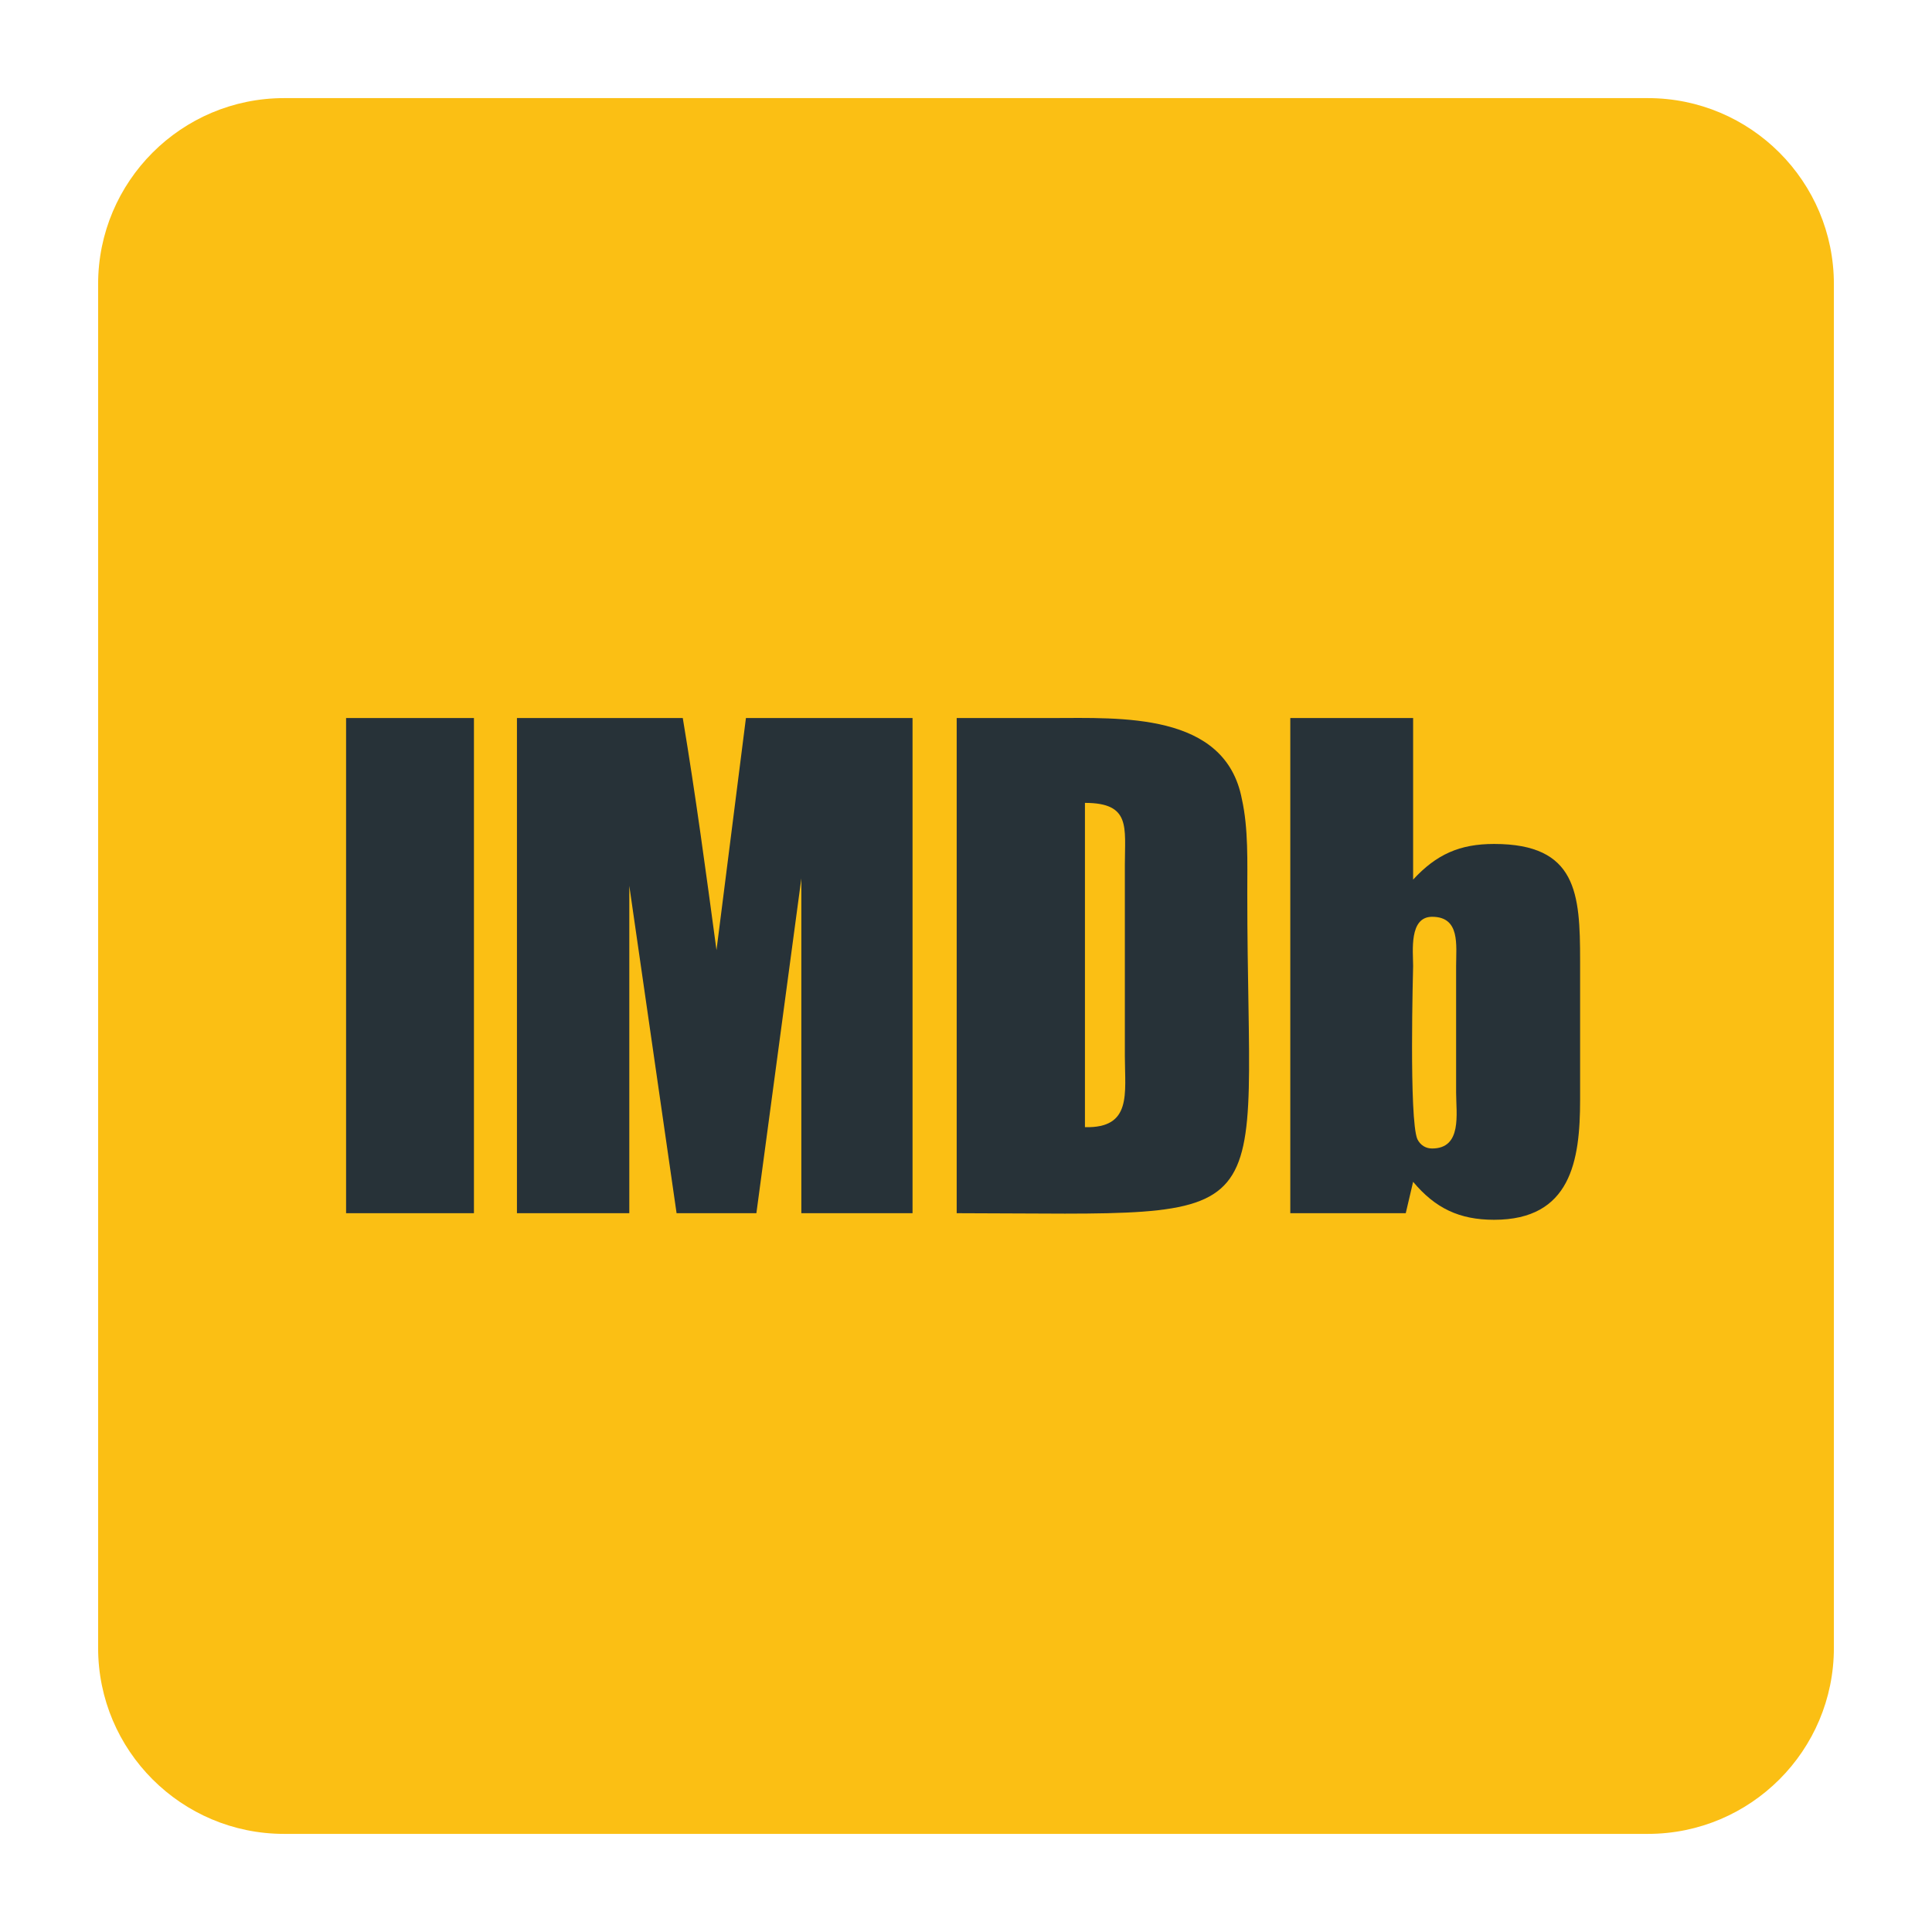 <?xml version="1.0" encoding="UTF-8"?> <svg xmlns="http://www.w3.org/2000/svg" xmlns:xlink="http://www.w3.org/1999/xlink" height="512px" style="enable-background:new 0 0 512 512;" version="1.1" viewBox="0 0 512 512" width="512px" xml:space="preserve"><g id="_x31_71-imdb"><g><g><g><path d="M436.714,26.001H75.287c-27.21,0-49.285,22.075-49.285,49.286v361.427 c0,27.211,22.075,49.285,49.285,49.285h361.427c27.211,0,49.284-22.074,49.284-49.285V75.287 C485.998,48.076,463.925,26.001,436.714,26.001z" style="fill:#FBBF14;"></path></g></g><rect height="131.222" style="fill:#273238;" width="33.883" x="91.716" y="190.287"></rect><path d="M241.831,321.509h-29.469v-88.714l-11.912,88.714H179.3l-12.528-86.763v86.763h-29.776V190.287 h43.947c3.39,20.329,6.16,40.968,8.934,61.504l7.803-61.504h44.152V321.509z" style="fill:#273238;"></path><path d="M330.544,236.8c0-8.317,0.31-17.25-1.438-25.055c-4.414-23.102-32.24-21.458-50.311-21.458h-25.261 v131.222C341.942,321.612,330.544,327.669,330.544,236.8z M287.522,298.713v-85.94c12.219,0,10.576,6.47,10.576,16.428v50.622 C298.099,289.781,300.049,299.022,287.522,298.713z" style="fill:#273238;"></path><path d="M395.949,223.656c-9.137,0-15.298,2.773-21.457,9.447v-42.816h-32.55v131.222h30.597l1.953-8.317 c5.852,6.982,12.218,10.063,21.457,10.063c20.331,0,22.795-15.607,22.795-31.729v-36.963 C418.744,236.8,417.923,223.656,395.949,223.656z M379.522,304.362c-1.642,0-3.081-0.823-3.902-2.465 c-2.26-5.237-1.128-45.281-1.128-45.897c0-3.901-1.132-13.04,5.03-13.04c7.496,0,6.364,7.496,6.364,13.04v33.574 C385.887,295.12,387.53,304.362,379.522,304.362z" style="fill:#273238;"></path></g></g><g id="Layer_1"></g></svg> 